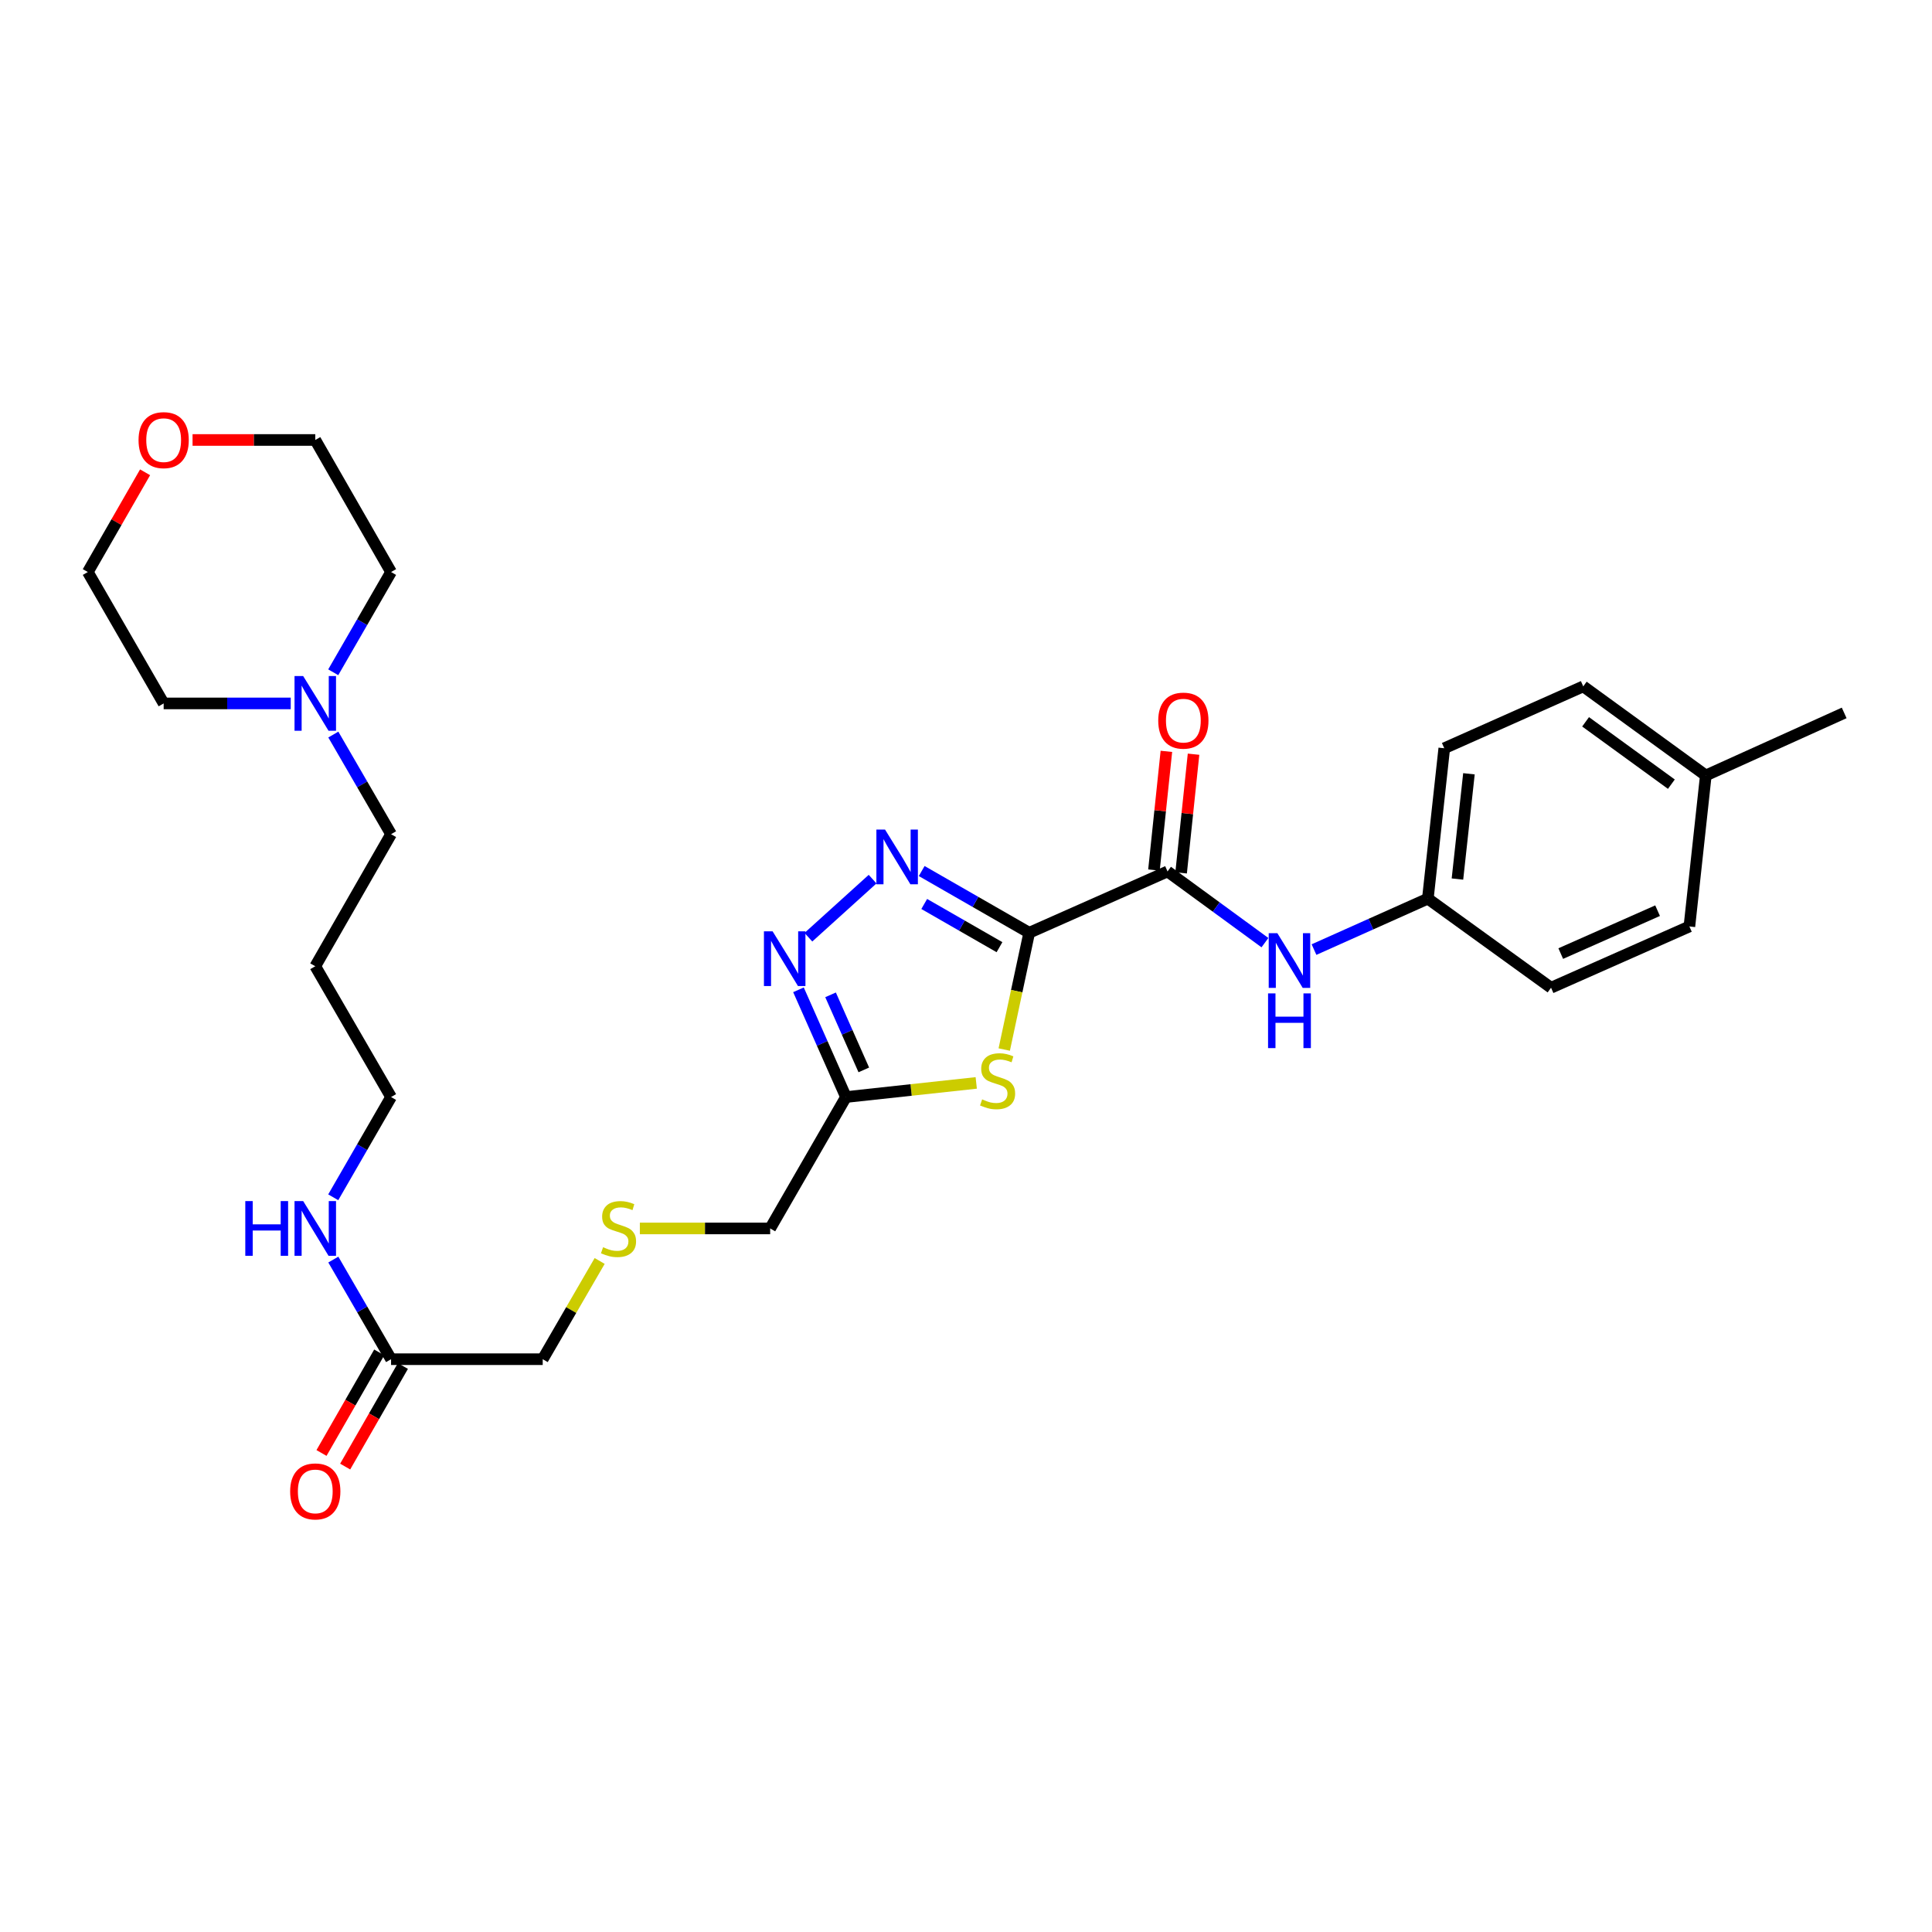 <?xml version='1.0' encoding='iso-8859-1'?>
<svg version='1.1' baseProfile='full'
              xmlns='http://www.w3.org/2000/svg'
                      xmlns:rdkit='http://www.rdkit.org/xml'
                      xmlns:xlink='http://www.w3.org/1999/xlink'
                  xml:space='preserve'
width='1000px' height='1000px' viewBox='0 0 1000 1000'>
<!-- END OF HEADER -->
<rect style='opacity:1.0;fill:#FFFFFF;stroke:none' width='1000' height='1000' x='0' y='0'> </rect>
<path class='bond-0' d='M 532.714,482.795 L 504.891,466.821' style='fill:none;fill-rule:evenodd;stroke:#000000;stroke-width:6px;stroke-linecap:butt;stroke-linejoin:miter;stroke-opacity:1' />
<path class='bond-0' d='M 504.891,466.821 L 477.068,450.847' style='fill:none;fill-rule:evenodd;stroke:#0000FF;stroke-width:6px;stroke-linecap:butt;stroke-linejoin:miter;stroke-opacity:1' />
<path class='bond-0' d='M 517.331,490.258 L 497.855,479.076' style='fill:none;fill-rule:evenodd;stroke:#000000;stroke-width:6px;stroke-linecap:butt;stroke-linejoin:miter;stroke-opacity:1' />
<path class='bond-0' d='M 497.855,479.076 L 478.379,467.894' style='fill:none;fill-rule:evenodd;stroke:#0000FF;stroke-width:6px;stroke-linecap:butt;stroke-linejoin:miter;stroke-opacity:1' />
<path class='bond-1' d='M 532.714,482.795 L 526.252,513.018' style='fill:none;fill-rule:evenodd;stroke:#000000;stroke-width:6px;stroke-linecap:butt;stroke-linejoin:miter;stroke-opacity:1' />
<path class='bond-1' d='M 526.252,513.018 L 519.79,543.241' style='fill:none;fill-rule:evenodd;stroke:#CCCC00;stroke-width:6px;stroke-linecap:butt;stroke-linejoin:miter;stroke-opacity:1' />
<path class='bond-3' d='M 532.714,482.795 L 604.314,451.062' style='fill:none;fill-rule:evenodd;stroke:#000000;stroke-width:6px;stroke-linecap:butt;stroke-linejoin:miter;stroke-opacity:1' />
<path class='bond-2' d='M 451.655,455.04 L 418.426,485.101' style='fill:none;fill-rule:evenodd;stroke:#0000FF;stroke-width:6px;stroke-linecap:butt;stroke-linejoin:miter;stroke-opacity:1' />
<path class='bond-4' d='M 505.3,560.515 L 471.584,564.171' style='fill:none;fill-rule:evenodd;stroke:#CCCC00;stroke-width:6px;stroke-linecap:butt;stroke-linejoin:miter;stroke-opacity:1' />
<path class='bond-4' d='M 471.584,564.171 L 437.869,567.827' style='fill:none;fill-rule:evenodd;stroke:#000000;stroke-width:6px;stroke-linecap:butt;stroke-linejoin:miter;stroke-opacity:1' />
<path class='bond-29' d='M 413.289,512.323 L 425.579,540.075' style='fill:none;fill-rule:evenodd;stroke:#0000FF;stroke-width:6px;stroke-linecap:butt;stroke-linejoin:miter;stroke-opacity:1' />
<path class='bond-29' d='M 425.579,540.075 L 437.869,567.827' style='fill:none;fill-rule:evenodd;stroke:#000000;stroke-width:6px;stroke-linecap:butt;stroke-linejoin:miter;stroke-opacity:1' />
<path class='bond-29' d='M 429.897,514.926 L 438.5,534.353' style='fill:none;fill-rule:evenodd;stroke:#0000FF;stroke-width:6px;stroke-linecap:butt;stroke-linejoin:miter;stroke-opacity:1' />
<path class='bond-29' d='M 438.5,534.353 L 447.103,553.78' style='fill:none;fill-rule:evenodd;stroke:#000000;stroke-width:6px;stroke-linecap:butt;stroke-linejoin:miter;stroke-opacity:1' />
<path class='bond-5' d='M 604.314,451.062 L 629.523,469.485' style='fill:none;fill-rule:evenodd;stroke:#000000;stroke-width:6px;stroke-linecap:butt;stroke-linejoin:miter;stroke-opacity:1' />
<path class='bond-5' d='M 629.523,469.485 L 654.732,487.909' style='fill:none;fill-rule:evenodd;stroke:#0000FF;stroke-width:6px;stroke-linecap:butt;stroke-linejoin:miter;stroke-opacity:1' />
<path class='bond-8' d='M 611.341,451.799 L 614.559,421.087' style='fill:none;fill-rule:evenodd;stroke:#000000;stroke-width:6px;stroke-linecap:butt;stroke-linejoin:miter;stroke-opacity:1' />
<path class='bond-8' d='M 614.559,421.087 L 617.777,390.376' style='fill:none;fill-rule:evenodd;stroke:#FF0000;stroke-width:6px;stroke-linecap:butt;stroke-linejoin:miter;stroke-opacity:1' />
<path class='bond-8' d='M 597.286,450.326 L 600.504,419.615' style='fill:none;fill-rule:evenodd;stroke:#000000;stroke-width:6px;stroke-linecap:butt;stroke-linejoin:miter;stroke-opacity:1' />
<path class='bond-8' d='M 600.504,419.615 L 603.722,388.903' style='fill:none;fill-rule:evenodd;stroke:#FF0000;stroke-width:6px;stroke-linecap:butt;stroke-linejoin:miter;stroke-opacity:1' />
<path class='bond-14' d='M 437.869,567.827 L 398.638,635.839' style='fill:none;fill-rule:evenodd;stroke:#000000;stroke-width:6px;stroke-linecap:butt;stroke-linejoin:miter;stroke-opacity:1' />
<path class='bond-11' d='M 680.128,491.502 L 709.588,478.321' style='fill:none;fill-rule:evenodd;stroke:#0000FF;stroke-width:6px;stroke-linecap:butt;stroke-linejoin:miter;stroke-opacity:1' />
<path class='bond-11' d='M 709.588,478.321 L 739.049,465.139' style='fill:none;fill-rule:evenodd;stroke:#000000;stroke-width:6px;stroke-linecap:butt;stroke-linejoin:miter;stroke-opacity:1' />
<path class='bond-6' d='M 172.526,380.207 L 187.471,405.99' style='fill:none;fill-rule:evenodd;stroke:#0000FF;stroke-width:6px;stroke-linecap:butt;stroke-linejoin:miter;stroke-opacity:1' />
<path class='bond-6' d='M 187.471,405.99 L 202.416,431.773' style='fill:none;fill-rule:evenodd;stroke:#000000;stroke-width:6px;stroke-linecap:butt;stroke-linejoin:miter;stroke-opacity:1' />
<path class='bond-23' d='M 172.485,347.968 L 187.45,322.024' style='fill:none;fill-rule:evenodd;stroke:#0000FF;stroke-width:6px;stroke-linecap:butt;stroke-linejoin:miter;stroke-opacity:1' />
<path class='bond-23' d='M 187.45,322.024 L 202.416,296.08' style='fill:none;fill-rule:evenodd;stroke:#000000;stroke-width:6px;stroke-linecap:butt;stroke-linejoin:miter;stroke-opacity:1' />
<path class='bond-24' d='M 150.483,364.091 L 117.596,364.091' style='fill:none;fill-rule:evenodd;stroke:#0000FF;stroke-width:6px;stroke-linecap:butt;stroke-linejoin:miter;stroke-opacity:1' />
<path class='bond-24' d='M 117.596,364.091 L 84.709,364.091' style='fill:none;fill-rule:evenodd;stroke:#000000;stroke-width:6px;stroke-linecap:butt;stroke-linejoin:miter;stroke-opacity:1' />
<path class='bond-7' d='M 202.416,703.52 L 280.908,703.52' style='fill:none;fill-rule:evenodd;stroke:#000000;stroke-width:6px;stroke-linecap:butt;stroke-linejoin:miter;stroke-opacity:1' />
<path class='bond-9' d='M 196.287,700.003 L 181.347,726.032' style='fill:none;fill-rule:evenodd;stroke:#000000;stroke-width:6px;stroke-linecap:butt;stroke-linejoin:miter;stroke-opacity:1' />
<path class='bond-9' d='M 181.347,726.032 L 166.407,752.062' style='fill:none;fill-rule:evenodd;stroke:#FF0000;stroke-width:6px;stroke-linecap:butt;stroke-linejoin:miter;stroke-opacity:1' />
<path class='bond-9' d='M 208.544,707.038 L 193.603,733.067' style='fill:none;fill-rule:evenodd;stroke:#000000;stroke-width:6px;stroke-linecap:butt;stroke-linejoin:miter;stroke-opacity:1' />
<path class='bond-9' d='M 193.603,733.067 L 178.663,759.097' style='fill:none;fill-rule:evenodd;stroke:#FF0000;stroke-width:6px;stroke-linecap:butt;stroke-linejoin:miter;stroke-opacity:1' />
<path class='bond-13' d='M 202.416,703.52 L 187.471,677.737' style='fill:none;fill-rule:evenodd;stroke:#000000;stroke-width:6px;stroke-linecap:butt;stroke-linejoin:miter;stroke-opacity:1' />
<path class='bond-13' d='M 187.471,677.737 L 172.526,651.954' style='fill:none;fill-rule:evenodd;stroke:#0000FF;stroke-width:6px;stroke-linecap:butt;stroke-linejoin:miter;stroke-opacity:1' />
<path class='bond-10' d='M 75.1,244.461 L 60.277,270.27' style='fill:none;fill-rule:evenodd;stroke:#FF0000;stroke-width:6px;stroke-linecap:butt;stroke-linejoin:miter;stroke-opacity:1' />
<path class='bond-10' d='M 60.277,270.27 L 45.455,296.08' style='fill:none;fill-rule:evenodd;stroke:#000000;stroke-width:6px;stroke-linecap:butt;stroke-linejoin:miter;stroke-opacity:1' />
<path class='bond-31' d='M 99.67,227.731 L 131.428,227.731' style='fill:none;fill-rule:evenodd;stroke:#FF0000;stroke-width:6px;stroke-linecap:butt;stroke-linejoin:miter;stroke-opacity:1' />
<path class='bond-31' d='M 131.428,227.731 L 163.185,227.731' style='fill:none;fill-rule:evenodd;stroke:#000000;stroke-width:6px;stroke-linecap:butt;stroke-linejoin:miter;stroke-opacity:1' />
<path class='bond-16' d='M 739.049,465.139 L 802.821,511.246' style='fill:none;fill-rule:evenodd;stroke:#000000;stroke-width:6px;stroke-linecap:butt;stroke-linejoin:miter;stroke-opacity:1' />
<path class='bond-17' d='M 739.049,465.139 L 747.551,387.298' style='fill:none;fill-rule:evenodd;stroke:#000000;stroke-width:6px;stroke-linecap:butt;stroke-linejoin:miter;stroke-opacity:1' />
<path class='bond-17' d='M 754.372,454.997 L 760.324,400.509' style='fill:none;fill-rule:evenodd;stroke:#000000;stroke-width:6px;stroke-linecap:butt;stroke-linejoin:miter;stroke-opacity:1' />
<path class='bond-12' d='M 331.188,635.839 L 364.913,635.839' style='fill:none;fill-rule:evenodd;stroke:#CCCC00;stroke-width:6px;stroke-linecap:butt;stroke-linejoin:miter;stroke-opacity:1' />
<path class='bond-12' d='M 364.913,635.839 L 398.638,635.839' style='fill:none;fill-rule:evenodd;stroke:#000000;stroke-width:6px;stroke-linecap:butt;stroke-linejoin:miter;stroke-opacity:1' />
<path class='bond-20' d='M 310.386,652.674 L 295.647,678.097' style='fill:none;fill-rule:evenodd;stroke:#CCCC00;stroke-width:6px;stroke-linecap:butt;stroke-linejoin:miter;stroke-opacity:1' />
<path class='bond-20' d='M 295.647,678.097 L 280.908,703.52' style='fill:none;fill-rule:evenodd;stroke:#000000;stroke-width:6px;stroke-linecap:butt;stroke-linejoin:miter;stroke-opacity:1' />
<path class='bond-25' d='M 172.485,619.716 L 187.45,593.771' style='fill:none;fill-rule:evenodd;stroke:#0000FF;stroke-width:6px;stroke-linecap:butt;stroke-linejoin:miter;stroke-opacity:1' />
<path class='bond-25' d='M 187.45,593.771 L 202.416,567.827' style='fill:none;fill-rule:evenodd;stroke:#000000;stroke-width:6px;stroke-linecap:butt;stroke-linejoin:miter;stroke-opacity:1' />
<path class='bond-15' d='M 882.923,401.375 L 819.488,355.267' style='fill:none;fill-rule:evenodd;stroke:#000000;stroke-width:6px;stroke-linecap:butt;stroke-linejoin:miter;stroke-opacity:1' />
<path class='bond-15' d='M 865.099,405.889 L 820.695,373.614' style='fill:none;fill-rule:evenodd;stroke:#000000;stroke-width:6px;stroke-linecap:butt;stroke-linejoin:miter;stroke-opacity:1' />
<path class='bond-28' d='M 882.923,401.375 L 954.545,369.006' style='fill:none;fill-rule:evenodd;stroke:#000000;stroke-width:6px;stroke-linecap:butt;stroke-linejoin:miter;stroke-opacity:1' />
<path class='bond-30' d='M 882.923,401.375 L 874.428,479.529' style='fill:none;fill-rule:evenodd;stroke:#000000;stroke-width:6px;stroke-linecap:butt;stroke-linejoin:miter;stroke-opacity:1' />
<path class='bond-19' d='M 802.821,511.246 L 874.428,479.529' style='fill:none;fill-rule:evenodd;stroke:#000000;stroke-width:6px;stroke-linecap:butt;stroke-linejoin:miter;stroke-opacity:1' />
<path class='bond-19' d='M 807.839,493.568 L 857.964,471.366' style='fill:none;fill-rule:evenodd;stroke:#000000;stroke-width:6px;stroke-linecap:butt;stroke-linejoin:miter;stroke-opacity:1' />
<path class='bond-18' d='M 747.551,387.298 L 819.488,355.267' style='fill:none;fill-rule:evenodd;stroke:#000000;stroke-width:6px;stroke-linecap:butt;stroke-linejoin:miter;stroke-opacity:1' />
<path class='bond-21' d='M 202.416,431.773 L 163.185,500.13' style='fill:none;fill-rule:evenodd;stroke:#000000;stroke-width:6px;stroke-linecap:butt;stroke-linejoin:miter;stroke-opacity:1' />
<path class='bond-22' d='M 163.185,500.13 L 202.416,567.827' style='fill:none;fill-rule:evenodd;stroke:#000000;stroke-width:6px;stroke-linecap:butt;stroke-linejoin:miter;stroke-opacity:1' />
<path class='bond-27' d='M 202.416,296.08 L 163.185,227.731' style='fill:none;fill-rule:evenodd;stroke:#000000;stroke-width:6px;stroke-linecap:butt;stroke-linejoin:miter;stroke-opacity:1' />
<path class='bond-26' d='M 84.709,364.091 L 45.455,296.08' style='fill:none;fill-rule:evenodd;stroke:#000000;stroke-width:6px;stroke-linecap:butt;stroke-linejoin:miter;stroke-opacity:1' />
<path  class='atom-1' d='M 458.097 429.389
L 467.377 444.389
Q 468.297 445.869, 469.777 448.549
Q 471.257 451.229, 471.337 451.389
L 471.337 429.389
L 475.097 429.389
L 475.097 457.709
L 471.217 457.709
L 461.257 441.309
Q 460.097 439.389, 458.857 437.189
Q 457.657 434.989, 457.297 434.309
L 457.297 457.709
L 453.617 457.709
L 453.617 429.389
L 458.097 429.389
' fill='#0000FF'/>
<path  class='atom-2' d='M 508.353 569.037
Q 508.673 569.157, 509.993 569.717
Q 511.313 570.277, 512.753 570.637
Q 514.233 570.957, 515.673 570.957
Q 518.353 570.957, 519.913 569.677
Q 521.473 568.357, 521.473 566.077
Q 521.473 564.517, 520.673 563.557
Q 519.913 562.597, 518.713 562.077
Q 517.513 561.557, 515.513 560.957
Q 512.993 560.197, 511.473 559.477
Q 509.993 558.757, 508.913 557.237
Q 507.873 555.717, 507.873 553.157
Q 507.873 549.597, 510.273 547.397
Q 512.713 545.197, 517.513 545.197
Q 520.793 545.197, 524.513 546.757
L 523.593 549.837
Q 520.193 548.437, 517.633 548.437
Q 514.873 548.437, 513.353 549.597
Q 511.833 550.717, 511.873 552.677
Q 511.873 554.197, 512.633 555.117
Q 513.433 556.037, 514.553 556.557
Q 515.713 557.077, 517.633 557.677
Q 520.193 558.477, 521.713 559.277
Q 523.233 560.077, 524.313 561.717
Q 525.433 563.317, 525.433 566.077
Q 525.433 569.997, 522.793 572.117
Q 520.193 574.197, 515.833 574.197
Q 513.313 574.197, 511.393 573.637
Q 509.513 573.117, 507.273 572.197
L 508.353 569.037
' fill='#CCCC00'/>
<path  class='atom-3' d='M 399.892 482.044
L 409.172 497.044
Q 410.092 498.524, 411.572 501.204
Q 413.052 503.884, 413.132 504.044
L 413.132 482.044
L 416.892 482.044
L 416.892 510.364
L 413.012 510.364
L 403.052 493.964
Q 401.892 492.044, 400.652 489.844
Q 399.452 487.644, 399.092 486.964
L 399.092 510.364
L 395.412 510.364
L 395.412 482.044
L 399.892 482.044
' fill='#0000FF'/>
<path  class='atom-6' d='M 661.166 483.026
L 670.446 498.026
Q 671.366 499.506, 672.846 502.186
Q 674.326 504.866, 674.406 505.026
L 674.406 483.026
L 678.166 483.026
L 678.166 511.346
L 674.286 511.346
L 664.326 494.946
Q 663.166 493.026, 661.926 490.826
Q 660.726 488.626, 660.366 487.946
L 660.366 511.346
L 656.686 511.346
L 656.686 483.026
L 661.166 483.026
' fill='#0000FF'/>
<path  class='atom-6' d='M 656.346 514.178
L 660.186 514.178
L 660.186 526.218
L 674.666 526.218
L 674.666 514.178
L 678.506 514.178
L 678.506 542.498
L 674.666 542.498
L 674.666 529.418
L 660.186 529.418
L 660.186 542.498
L 656.346 542.498
L 656.346 514.178
' fill='#0000FF'/>
<path  class='atom-7' d='M 156.925 349.931
L 166.205 364.931
Q 167.125 366.411, 168.605 369.091
Q 170.085 371.771, 170.165 371.931
L 170.165 349.931
L 173.925 349.931
L 173.925 378.251
L 170.045 378.251
L 160.085 361.851
Q 158.925 359.931, 157.685 357.731
Q 156.485 355.531, 156.125 354.851
L 156.125 378.251
L 152.445 378.251
L 152.445 349.931
L 156.925 349.931
' fill='#0000FF'/>
<path  class='atom-9' d='M 599.502 372.995
Q 599.502 366.195, 602.862 362.395
Q 606.222 358.595, 612.502 358.595
Q 618.782 358.595, 622.142 362.395
Q 625.502 366.195, 625.502 372.995
Q 625.502 379.875, 622.102 383.795
Q 618.702 387.675, 612.502 387.675
Q 606.262 387.675, 602.862 383.795
Q 599.502 379.915, 599.502 372.995
M 612.502 384.475
Q 616.822 384.475, 619.142 381.595
Q 621.502 378.675, 621.502 372.995
Q 621.502 367.435, 619.142 364.635
Q 616.822 361.795, 612.502 361.795
Q 608.182 361.795, 605.822 364.595
Q 603.502 367.395, 603.502 372.995
Q 603.502 378.715, 605.822 381.595
Q 608.182 384.475, 612.502 384.475
' fill='#FF0000'/>
<path  class='atom-10' d='M 150.185 771.949
Q 150.185 765.149, 153.545 761.349
Q 156.905 757.549, 163.185 757.549
Q 169.465 757.549, 172.825 761.349
Q 176.185 765.149, 176.185 771.949
Q 176.185 778.829, 172.785 782.749
Q 169.385 786.629, 163.185 786.629
Q 156.945 786.629, 153.545 782.749
Q 150.185 778.869, 150.185 771.949
M 163.185 783.429
Q 167.505 783.429, 169.825 780.549
Q 172.185 777.629, 172.185 771.949
Q 172.185 766.389, 169.825 763.589
Q 167.505 760.749, 163.185 760.749
Q 158.865 760.749, 156.505 763.549
Q 154.185 766.349, 154.185 771.949
Q 154.185 777.669, 156.505 780.549
Q 158.865 783.429, 163.185 783.429
' fill='#FF0000'/>
<path  class='atom-11' d='M 71.709 227.811
Q 71.709 221.011, 75.069 217.211
Q 78.428 213.411, 84.709 213.411
Q 90.989 213.411, 94.349 217.211
Q 97.709 221.011, 97.709 227.811
Q 97.709 234.691, 94.308 238.611
Q 90.909 242.491, 84.709 242.491
Q 78.469 242.491, 75.069 238.611
Q 71.709 234.731, 71.709 227.811
M 84.709 239.291
Q 89.028 239.291, 91.349 236.411
Q 93.709 233.491, 93.709 227.811
Q 93.709 222.251, 91.349 219.451
Q 89.028 216.611, 84.709 216.611
Q 80.388 216.611, 78.028 219.411
Q 75.709 222.211, 75.709 227.811
Q 75.709 233.531, 78.028 236.411
Q 80.388 239.291, 84.709 239.291
' fill='#FF0000'/>
<path  class='atom-13' d='M 312.146 645.559
Q 312.466 645.679, 313.786 646.239
Q 315.106 646.799, 316.546 647.159
Q 318.026 647.479, 319.466 647.479
Q 322.146 647.479, 323.706 646.199
Q 325.266 644.879, 325.266 642.599
Q 325.266 641.039, 324.466 640.079
Q 323.706 639.119, 322.506 638.599
Q 321.306 638.079, 319.306 637.479
Q 316.786 636.719, 315.266 635.999
Q 313.786 635.279, 312.706 633.759
Q 311.666 632.239, 311.666 629.679
Q 311.666 626.119, 314.066 623.919
Q 316.506 621.719, 321.306 621.719
Q 324.586 621.719, 328.306 623.279
L 327.386 626.359
Q 323.986 624.959, 321.426 624.959
Q 318.666 624.959, 317.146 626.119
Q 315.626 627.239, 315.666 629.199
Q 315.666 630.719, 316.426 631.639
Q 317.226 632.559, 318.346 633.079
Q 319.506 633.599, 321.426 634.199
Q 323.986 634.999, 325.506 635.799
Q 327.026 636.599, 328.106 638.239
Q 329.226 639.839, 329.226 642.599
Q 329.226 646.519, 326.586 648.639
Q 323.986 650.719, 319.626 650.719
Q 317.106 650.719, 315.186 650.159
Q 313.306 649.639, 311.066 648.719
L 312.146 645.559
' fill='#CCCC00'/>
<path  class='atom-14' d='M 126.965 621.679
L 130.805 621.679
L 130.805 633.719
L 145.285 633.719
L 145.285 621.679
L 149.125 621.679
L 149.125 649.999
L 145.285 649.999
L 145.285 636.919
L 130.805 636.919
L 130.805 649.999
L 126.965 649.999
L 126.965 621.679
' fill='#0000FF'/>
<path  class='atom-14' d='M 156.925 621.679
L 166.205 636.679
Q 167.125 638.159, 168.605 640.839
Q 170.085 643.519, 170.165 643.679
L 170.165 621.679
L 173.925 621.679
L 173.925 649.999
L 170.045 649.999
L 160.085 633.599
Q 158.925 631.679, 157.685 629.479
Q 156.485 627.279, 156.125 626.599
L 156.125 649.999
L 152.445 649.999
L 152.445 621.679
L 156.925 621.679
' fill='#0000FF'/>
</svg>
